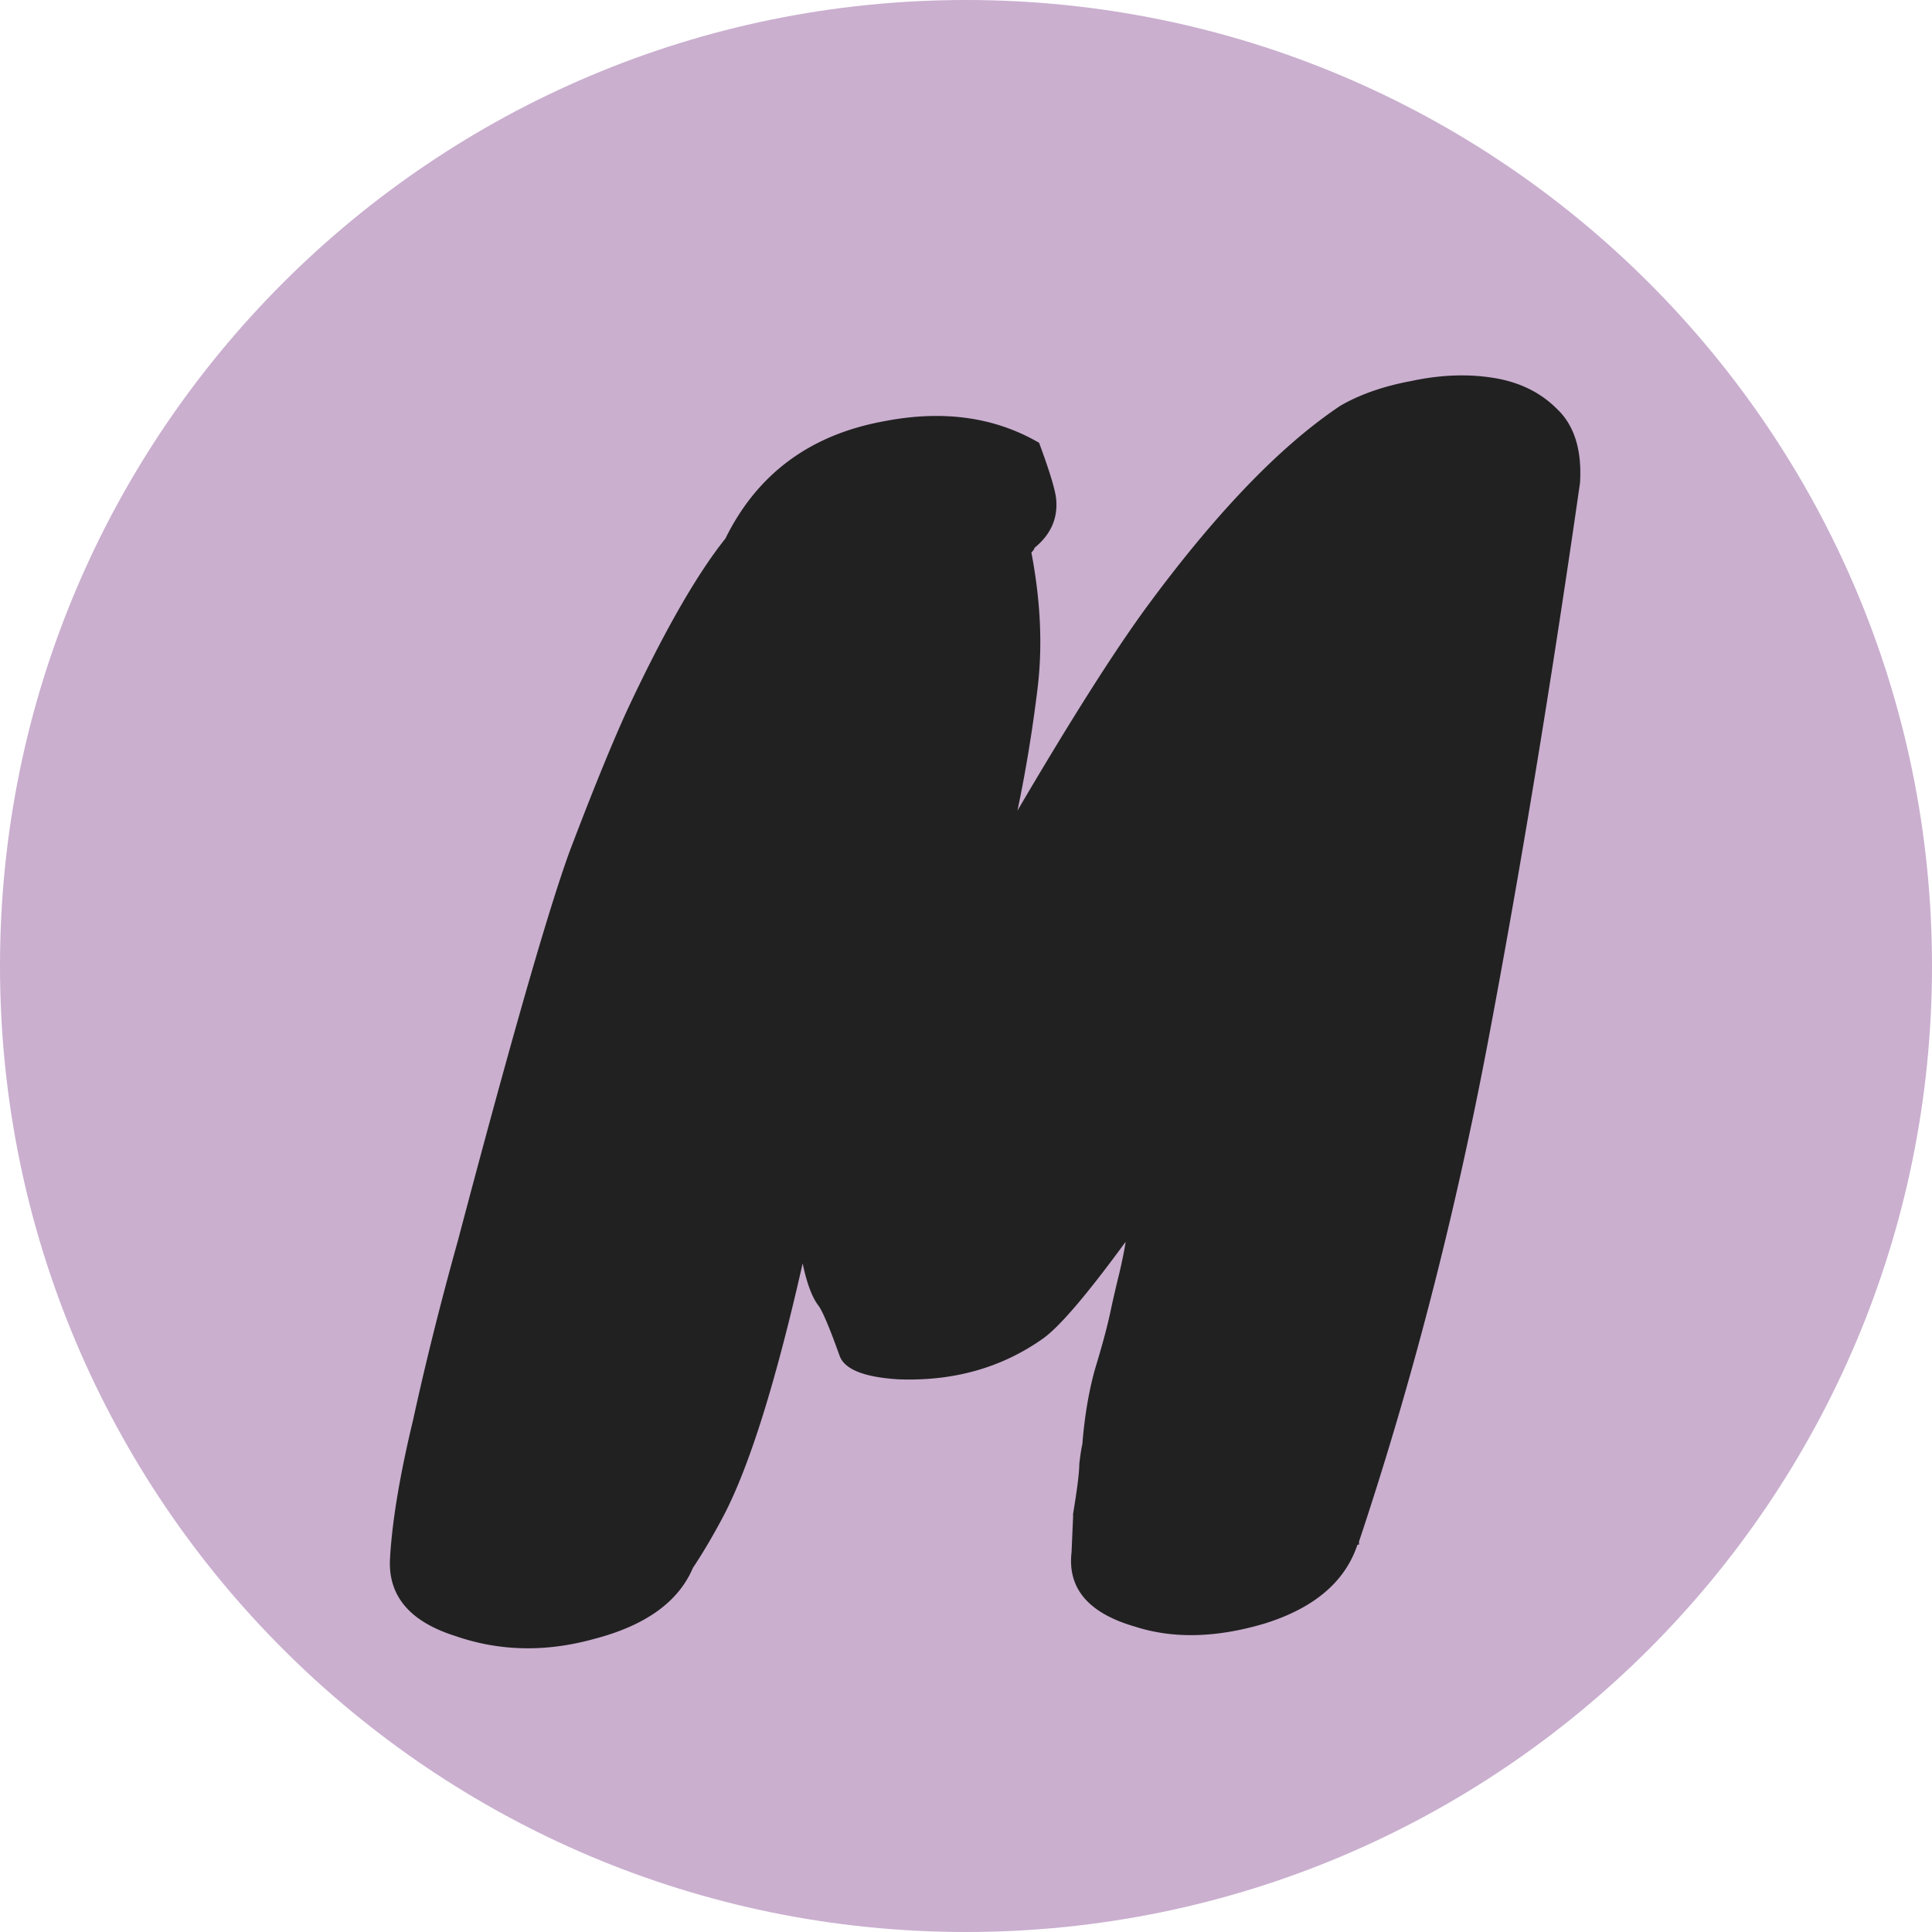 <?xml version="1.0" encoding="UTF-8"?>
<svg data-bbox="0 0 800 800" xmlns="http://www.w3.org/2000/svg" viewBox="0 0 800 800" height="800" width="800" data-type="color">
    <g>
        <path fill="#CAAFCF" d="M800 400c0 220.914-179.086 400-400 400S0 620.914 0 400 179.086 0 400 0s400 179.086 400 400" data-color="1"/>
        <path fill="#212121" d="M430.267 183.348q6.4 17.278 7.039 23.038 1.28 12.159-8.959 20.478 0 .639-1.28 1.92 5.76 30.076 2.56 56.314-3.2 26.237-8.319 50.555 34.556-58.875 55.034-86.392 42.236-56.954 78.712-81.271 12.159-7.04 29.437-10.239 17.918-3.84 33.916-1.28 15.999 2.56 26.238 12.799 10.878 10.24 9.599 30.716-17.918 124.788-38.396 232.936-20.478 107.51-53.115 205.419v1.28h-.64q-7.679 23.038-38.396 32.637-30.077 8.958-53.754 1.28-28.797-8.319-26.237-30.717l.639-14.719v-1.28q2.56-15.357 2.56-20.477.64-5.76 1.28-8.32 1.28-16.638 5.12-30.716 4.479-14.719 6.399-23.678a508 508 0 0 1 3.839-16.638q1.92-8.32 2.56-12.799-24.317 33.276-34.556 40.316-25.597 17.918-59.514 16.638-21.118-1.28-24.318-9.599-6.399-17.918-8.959-21.118-3.84-5.12-6.399-17.278-16.638 73.592-32.637 104.309-6.399 12.16-12.798 21.758-8.96 21.118-40.956 29.437-30.076 8.32-57.594-1.28-28.158-8.958-26.877-31.996 1.28-23.038 9.599-57.595 7.679-35.196 18.558-74.232 32.636-123.507 46.075-160.623 14.078-37.116 23.678-58.234 23.037-49.275 40.955-71.673 19.839-40.316 65.913-48.635 36.477-7.039 63.994 8.959" data-color="2"/>
    </g>
</svg>
